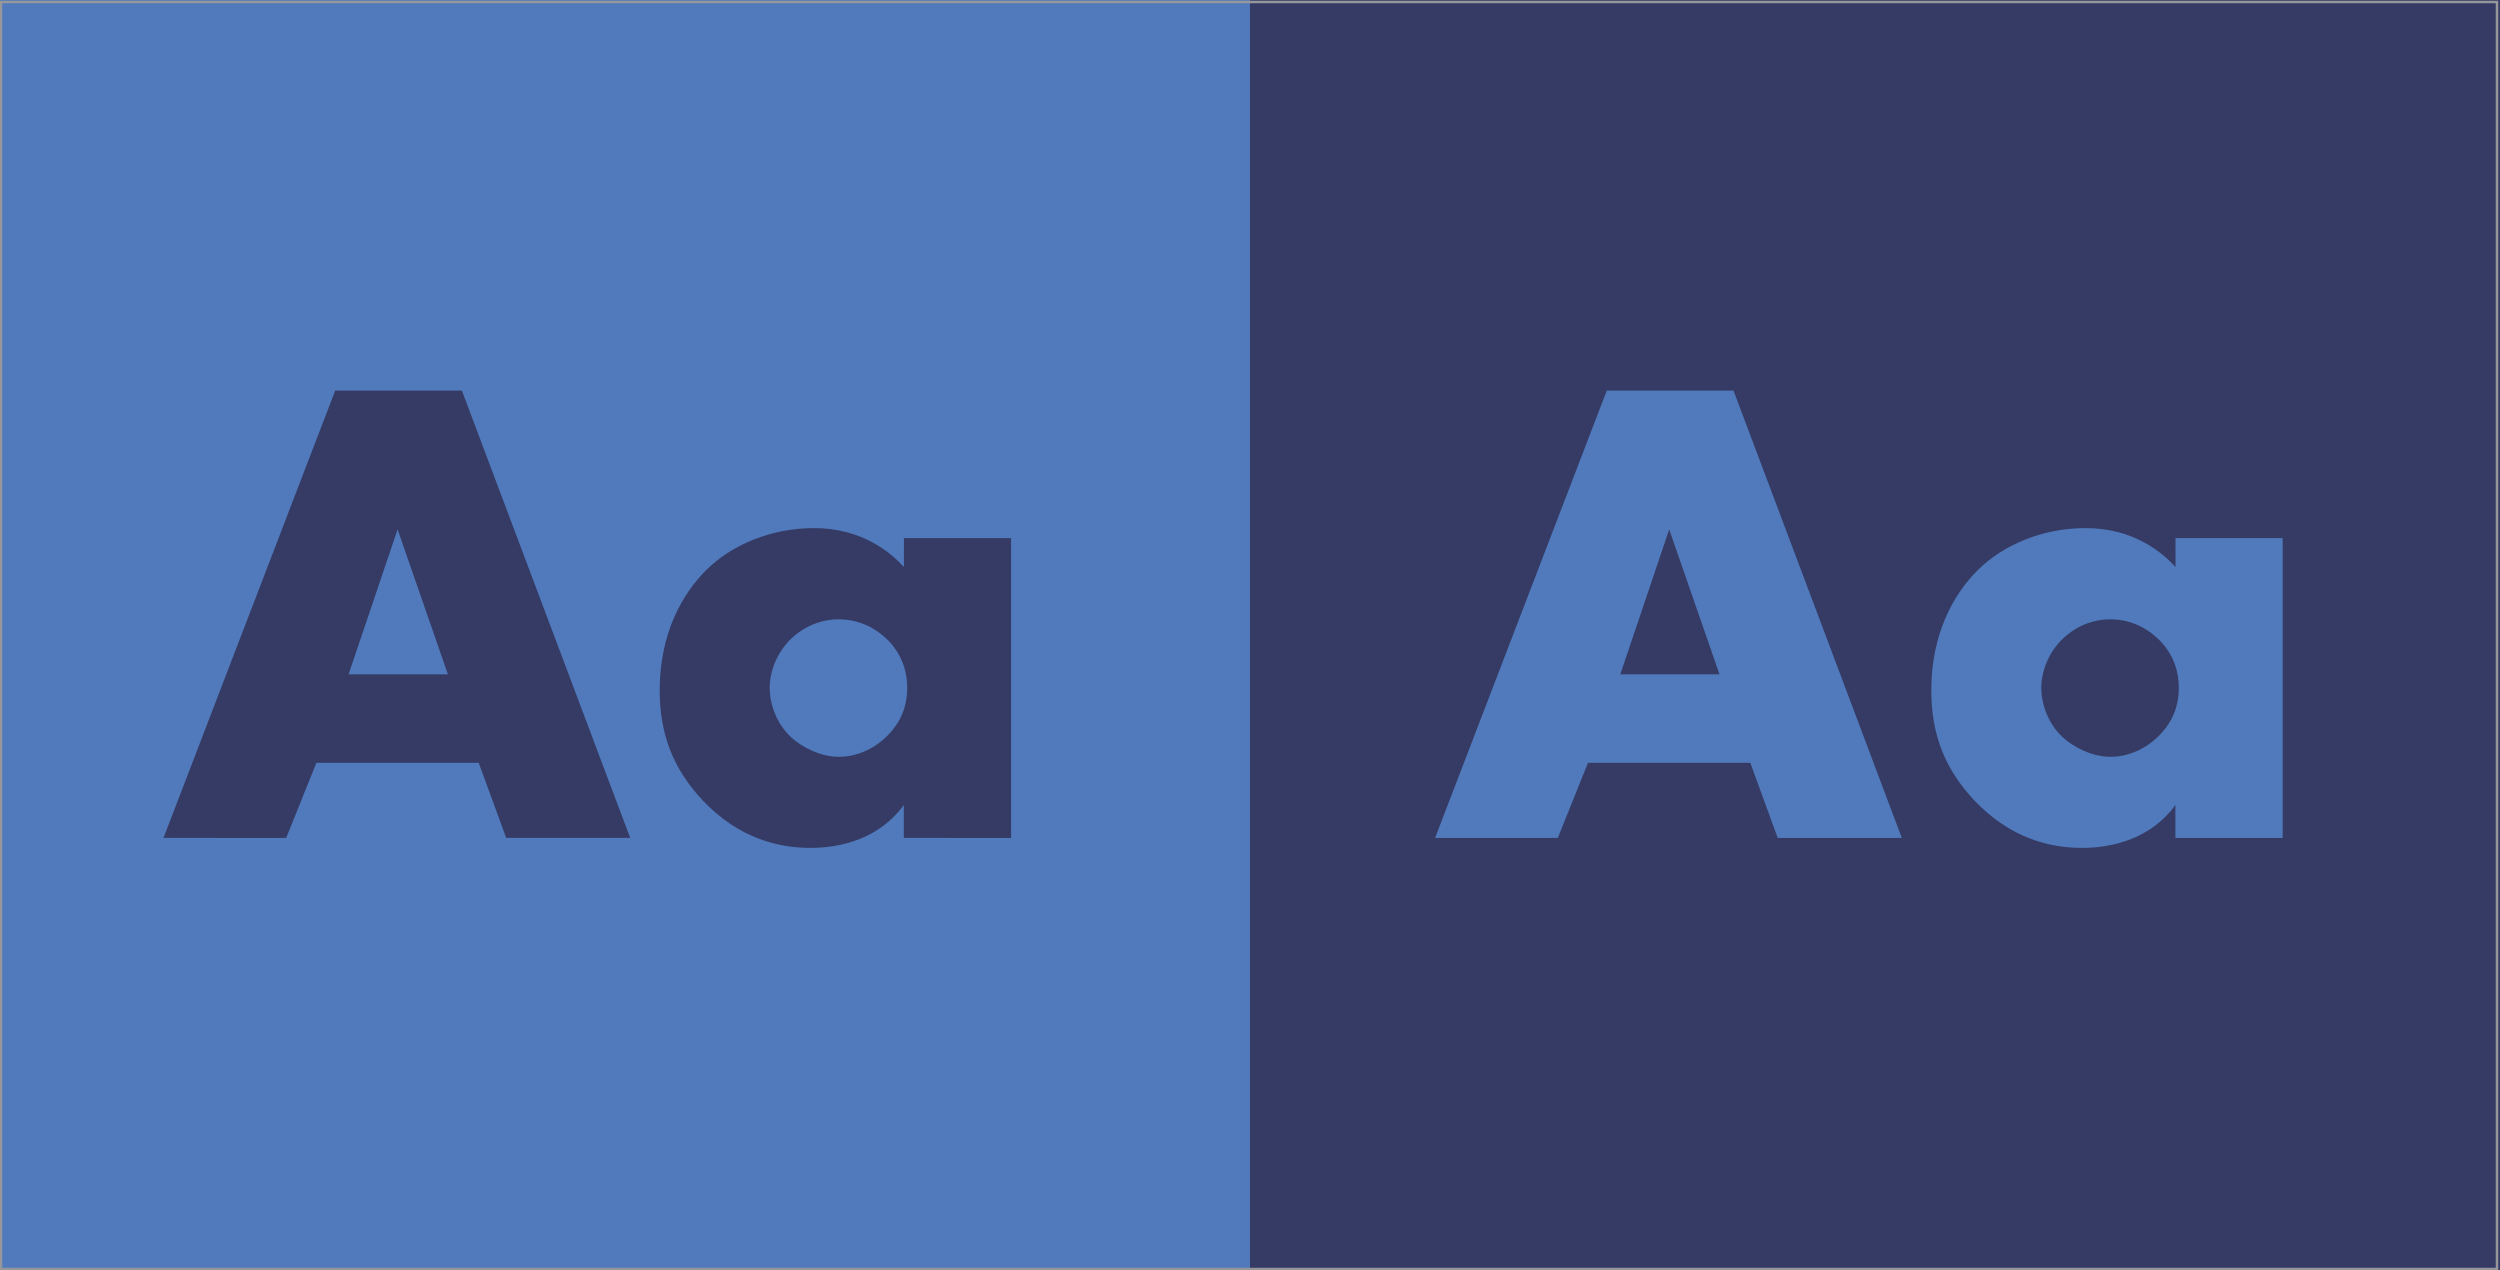 <?xml version="1.0" encoding="UTF-8"?>
<!-- Generator: Adobe Illustrator 23.0.2, SVG Export Plug-In . SVG Version: 6.00 Build 0)  -->
<svg xmlns="http://www.w3.org/2000/svg" xmlns:xlink="http://www.w3.org/1999/xlink" id="Layer_1" x="0px" y="0px" viewBox="0 0 250 127" style="enable-background:new 0 0 250 127;" xml:space="preserve">
<style type="text/css">
	.st0{fill:#507ABC;}
	.st1{fill:#353B64;}
	.st2{enable-background:new    ;}
	.st3{fill:none;stroke:#95979A;stroke-width:0.25;stroke-miterlimit:10;}
</style>
<rect class="st0" width="125" height="127"></rect>
<rect x="125" class="st1" width="125" height="127"></rect>
<g class="st2">
	<path class="st1" d="M47.87,76.28H31.64l-3.02,7.51H16.35l17.17-44.73h12.67l16.83,44.73H50.62L47.87,76.28z M44.79,67.43   l-5.03-14.49l-4.9,14.49H44.79z"></path>
	<path class="st1" d="M90.38,53.81h10.73v29.98H90.38V80.5c-2.48,3.42-6.37,4.29-9.32,4.29c-3.22,0-7.18-0.94-10.8-4.76   c-2.88-3.08-4.29-6.5-4.29-11c0-5.63,2.21-9.59,4.63-12c2.55-2.55,6.51-4.22,10.8-4.22c4.83,0,7.71,2.48,8.99,3.89V53.81z    M79.12,63.87c-1.48,1.41-2.15,3.35-2.15,4.9c0,1.74,0.74,3.62,2.08,4.9c1.14,1.07,3.02,2.01,4.83,2.01c1.74,0,3.49-0.74,4.83-2.08   c0.94-0.94,2.01-2.41,2.01-4.83c0-1.41-0.4-3.29-2.08-4.9c-1.01-0.94-2.55-1.94-4.83-1.94C82.47,61.93,80.66,62.4,79.12,63.87z"></path>
</g>
<g class="st2">
	<path class="st0" d="M175.03,76.28H158.8l-3.02,7.51h-12.27l17.17-44.73h12.67l16.83,44.73h-12.41L175.03,76.28z M171.95,67.43   l-5.03-14.49l-4.89,14.49H171.95z"></path>
	<path class="st0" d="M217.54,53.81h10.73v29.98h-10.73V80.5c-2.48,3.42-6.37,4.29-9.32,4.29c-3.22,0-7.18-0.94-10.8-4.76   c-2.88-3.08-4.29-6.5-4.29-11c0-5.63,2.21-9.59,4.63-12c2.55-2.55,6.51-4.22,10.8-4.22c4.83,0,7.71,2.48,8.99,3.89V53.81z    M206.28,63.87c-1.48,1.41-2.15,3.35-2.15,4.9c0,1.74,0.74,3.62,2.08,4.9c1.14,1.07,3.02,2.01,4.83,2.01   c1.74,0,3.49-0.74,4.83-2.08c0.94-0.94,2.01-2.41,2.01-4.83c0-1.41-0.4-3.29-2.08-4.9c-1.01-0.94-2.55-1.94-4.83-1.94   C209.63,61.93,207.82,62.4,206.28,63.87z"></path>
</g>
<rect x="0.1" y="0.2" class="st3" width="249.6" height="126.7"></rect>
</svg>
